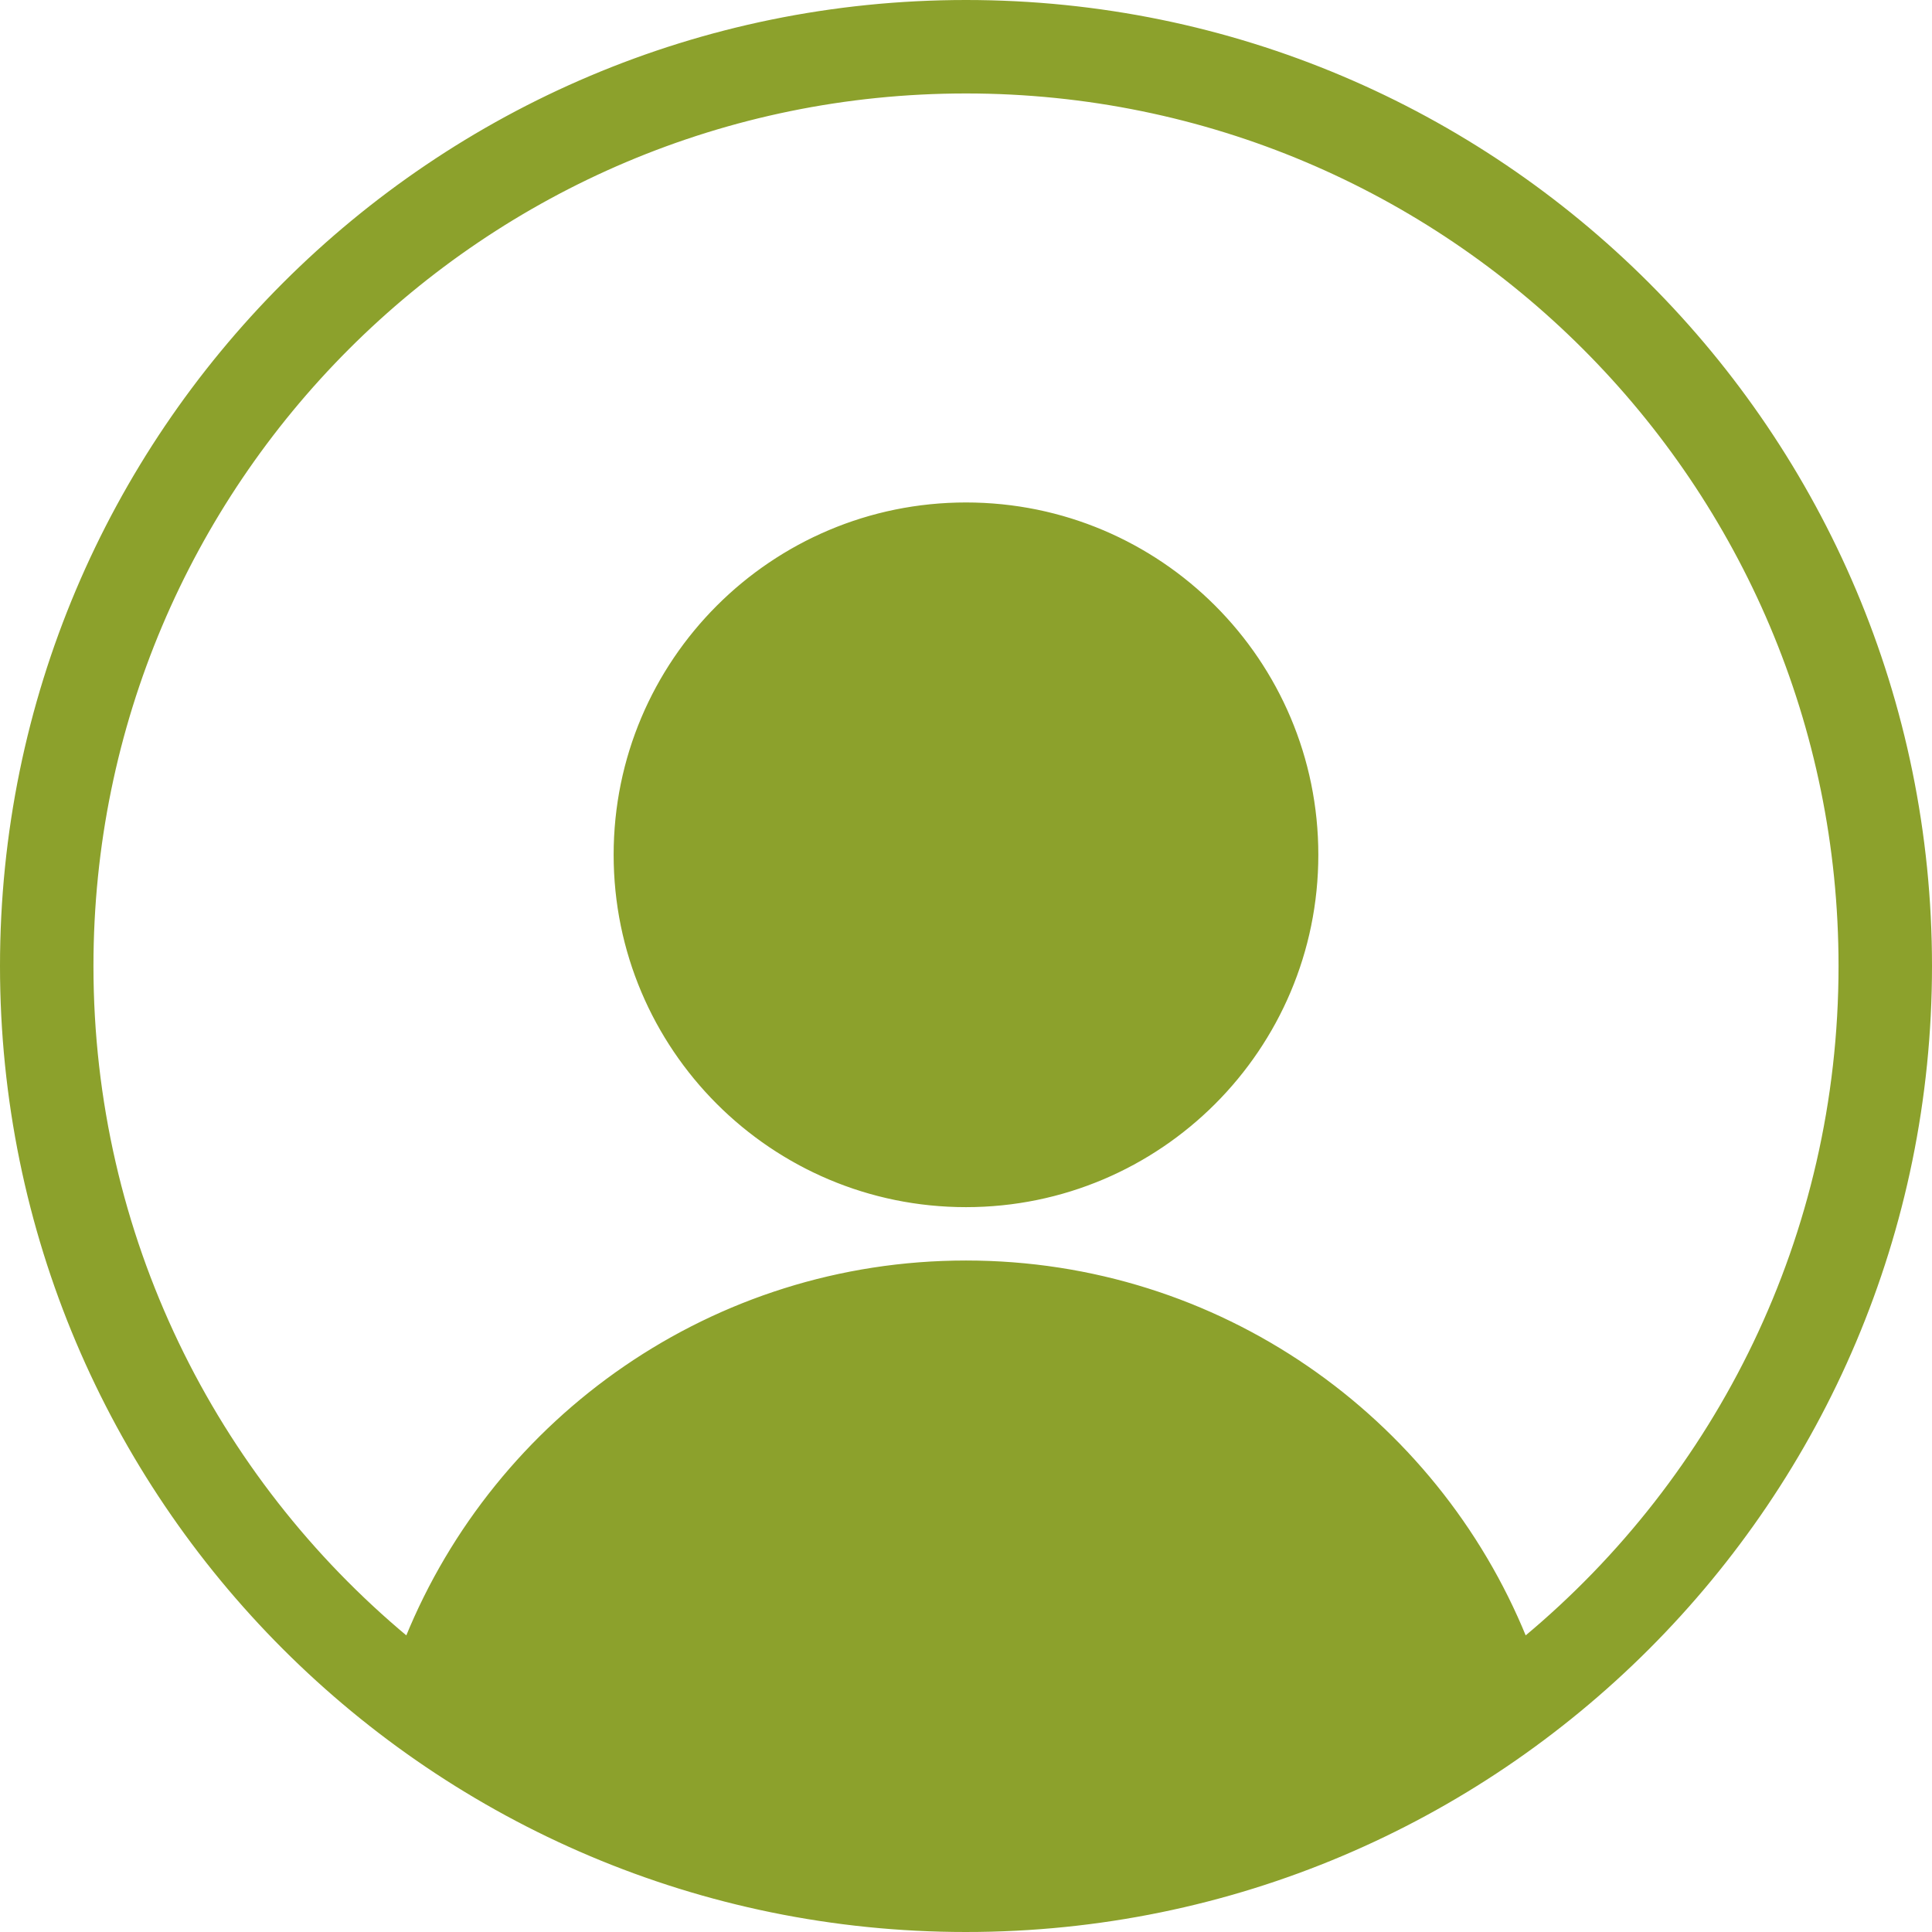 <?xml version="1.0" encoding="UTF-8"?><svg id="Laag_2" xmlns="http://www.w3.org/2000/svg" viewBox="0 0 576.76 576.76"><defs><style>.cls-1{fill:#8ca12c;fill-rule:evenodd;stroke:#8ca12c;stroke-miterlimit:10;}</style></defs><g id="Laag_1-2"><g id="b"><g id="c"><path class="cls-1" d="M288.38,359.87c-57.82,0-104.69-46.87-104.69-104.69s46.87-104.68,104.69-104.68,104.68,46.87,104.68,104.68-46.87,104.69-104.68,104.69h0Zm0,216.39c158.99,0,287.88-128.89,287.88-287.88S447.37,.5,288.38,.5,.5,129.39,.5,288.38s128.89,287.88,287.88,287.88h0Zm-166.88-87.23c26.81-65.83,91.42-112.23,166.88-112.23s140.08,46.4,166.88,112.23c57.49-47.87,94.1-119.98,94.1-200.65,0-144.14-116.85-260.98-260.98-260.98S27.4,144.24,27.4,288.38c0,80.67,36.6,152.78,94.1,200.65Z"/></g></g></g></svg>